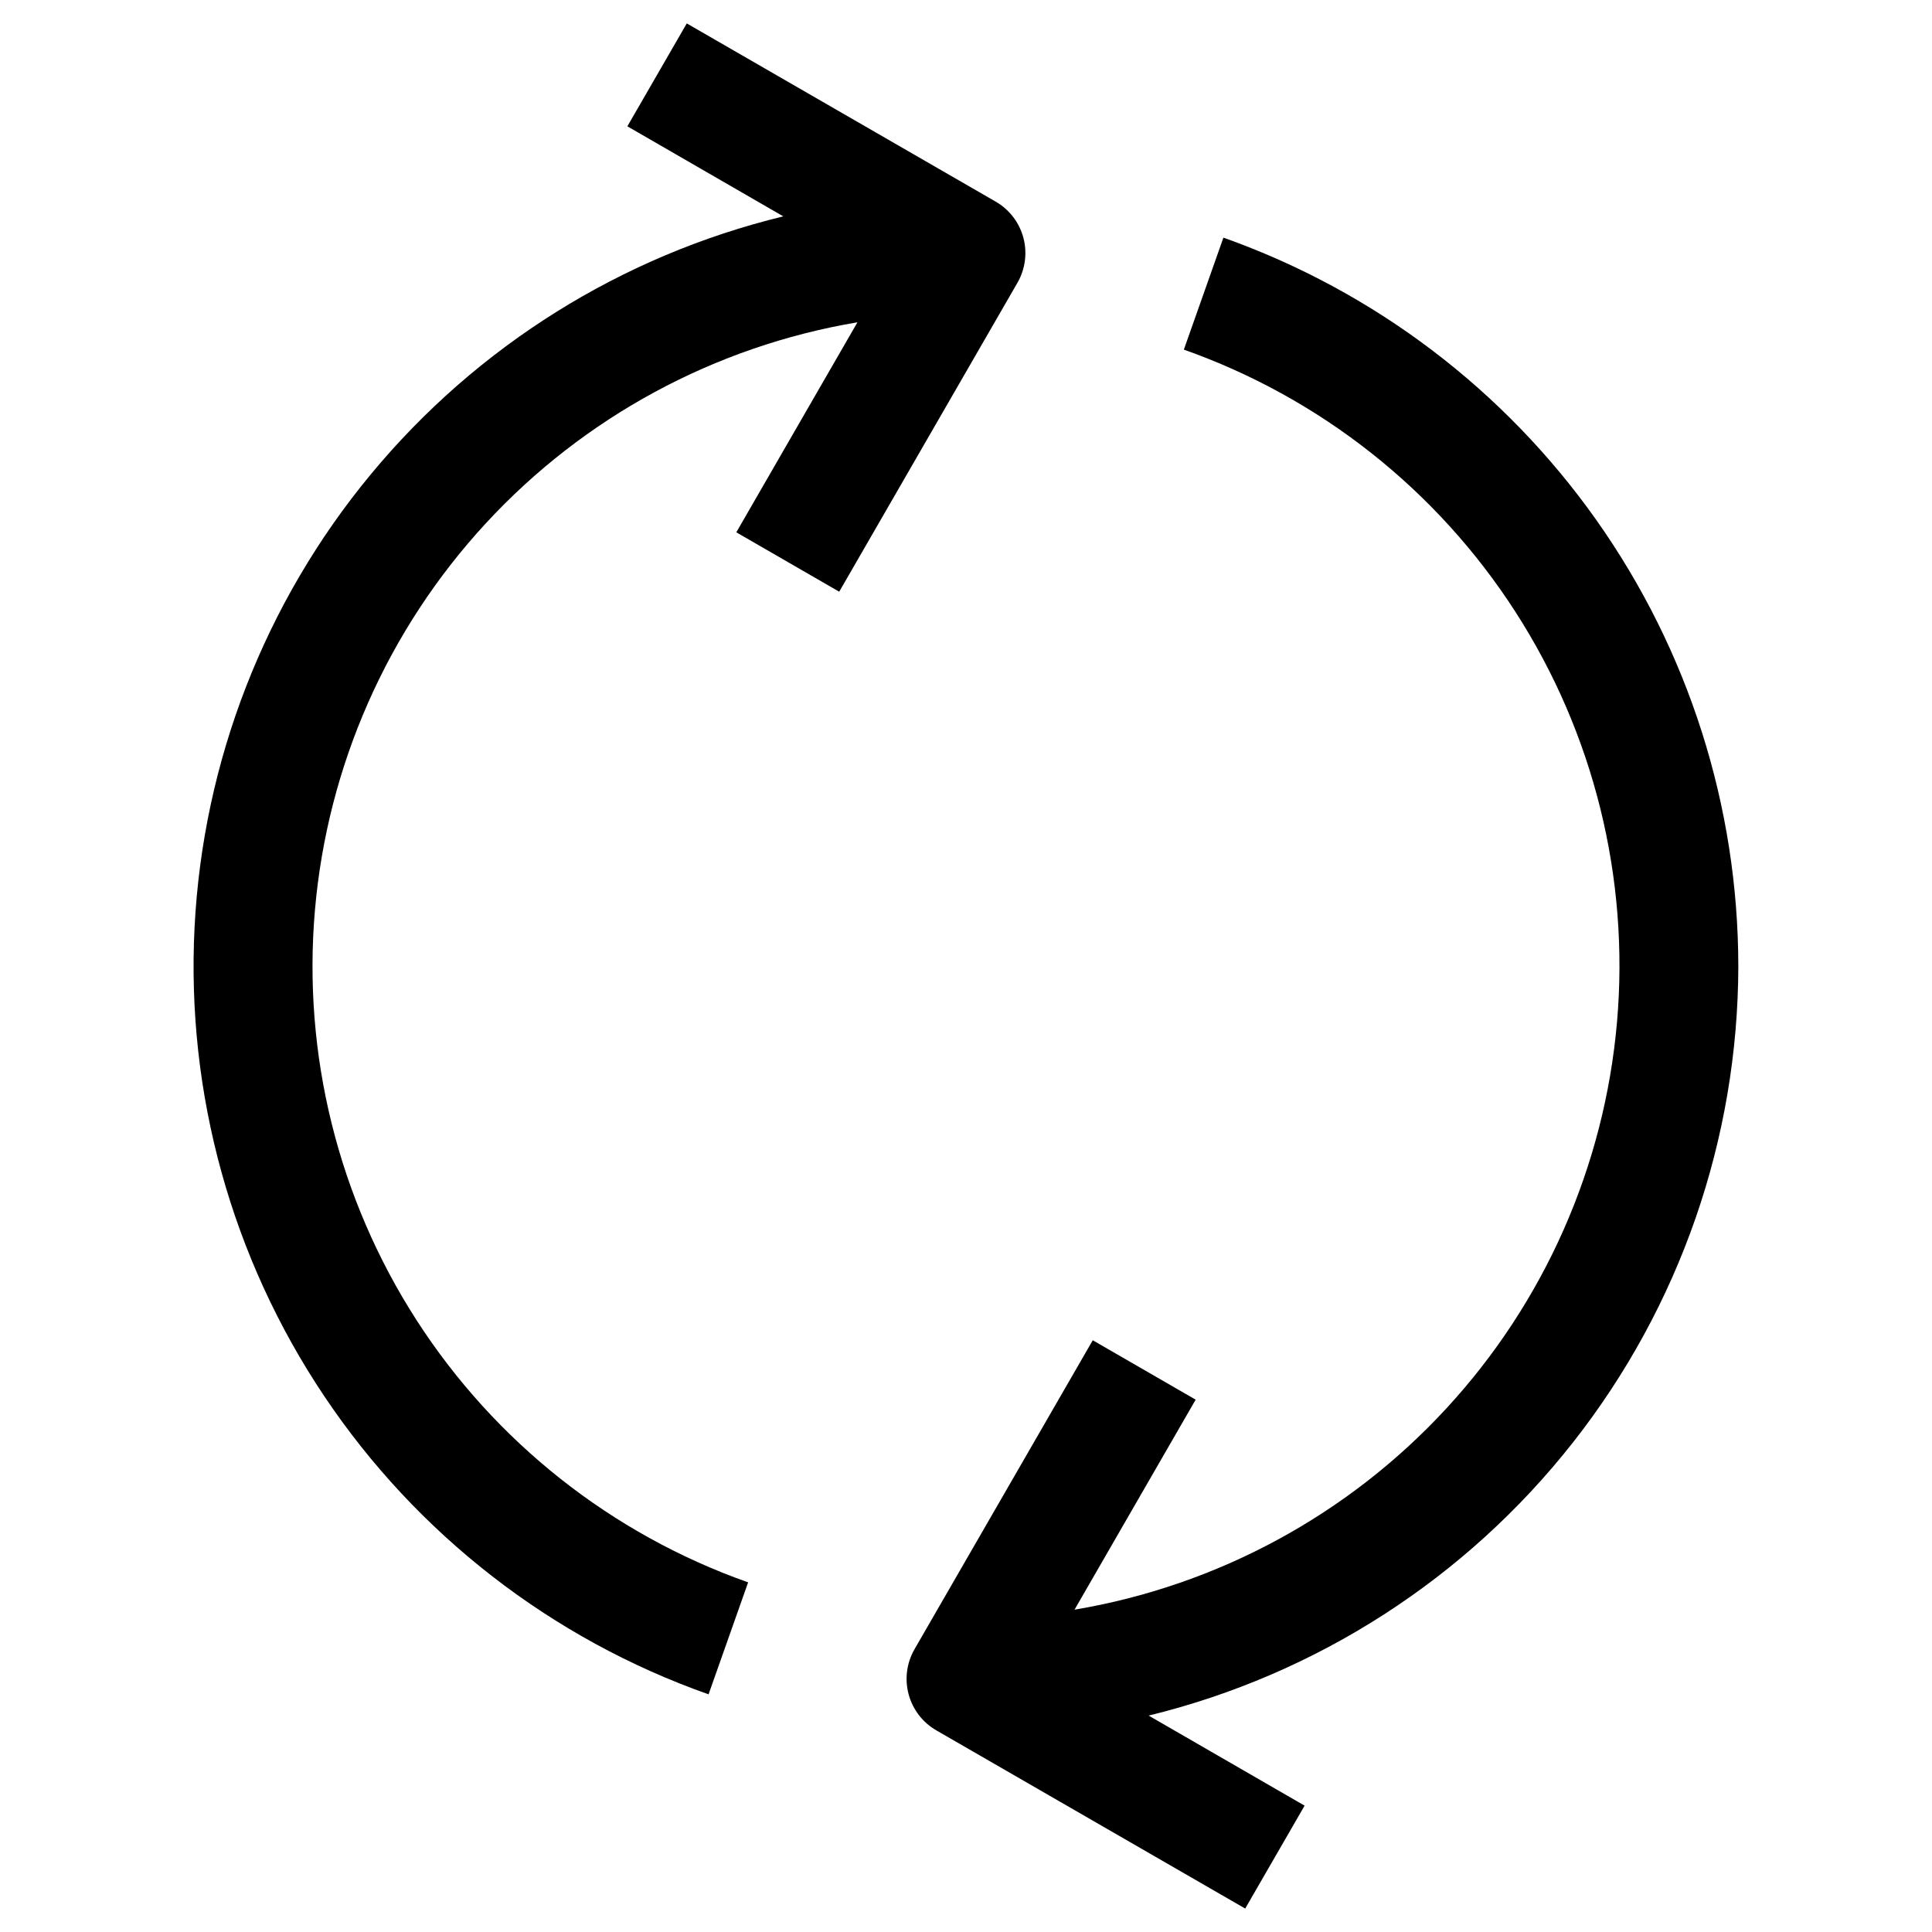 <?xml version="1.0" encoding="UTF-8"?>
<!-- Uploaded to: SVG Repo, www.svgrepo.com, Generator: SVG Repo Mixer Tools -->
<svg fill="#000000" width="800px" height="800px" version="1.1" viewBox="144 144 512 512" xmlns="http://www.w3.org/2000/svg">
 <g>
  <path d="m604.67 400c-0.039-42.324-13.176-83.602-37.605-118.16-24.434-34.559-58.961-60.711-98.848-74.863l-10.484 29.676h-0.004c36.176 12.781 67.082 37.215 87.859 69.469 20.777 32.25 30.254 70.492 26.938 108.71-3.316 38.223-19.234 74.258-45.258 102.45-26.02 28.191-60.672 46.941-98.508 53.301l32.102-55.656-27.27-15.742-47.23 81.867c-2.086 3.617-2.652 7.914-1.57 11.945 1.078 4.035 3.719 7.473 7.332 9.562l81.867 47.23 15.742-27.27-41.328-23.867h0.004c44.512-10.871 84.094-36.348 112.42-72.359 28.328-36.012 43.766-80.48 43.844-126.3z"/>
  <path d="m366.4 300.81 47.23-81.867v-0.004c2.086-3.617 2.652-7.914 1.574-11.945-1.082-4.035-3.719-7.473-7.336-9.559l-81.867-47.23-15.742 27.27 41.328 23.867-0.004-0.004c-42.84 10.406-81.172 34.375-109.29 68.332-28.117 33.957-44.508 76.09-46.734 120.12-2.227 44.027 9.832 87.598 34.379 124.22 24.543 36.621 60.262 64.336 101.84 79.008l10.484-29.676c-36.176-12.781-67.078-37.215-87.859-69.469-20.777-32.25-30.254-70.492-26.938-108.71 3.316-38.219 19.234-74.258 45.258-102.45 26.023-28.191 60.672-46.941 98.508-53.301l-32.102 55.656z"/>
 </g>
</svg>